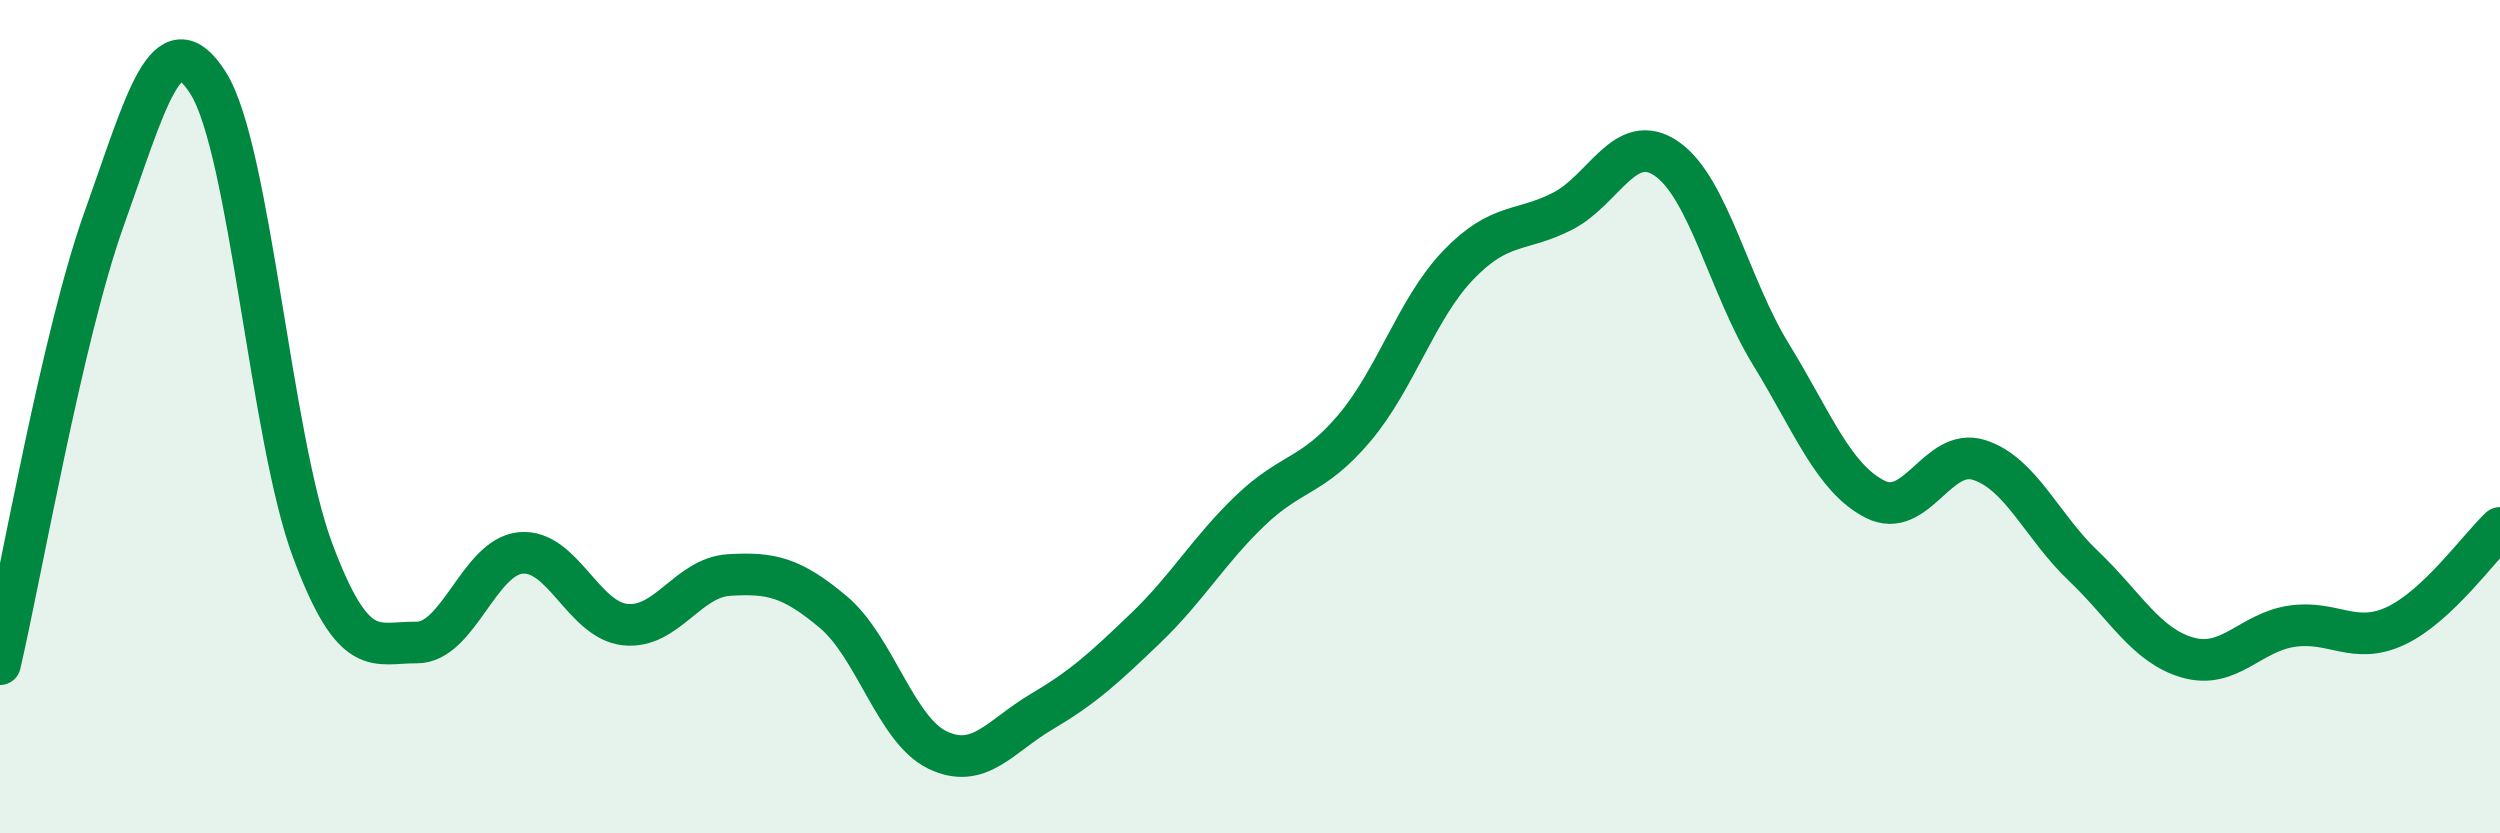
    <svg width="60" height="20" viewBox="0 0 60 20" xmlns="http://www.w3.org/2000/svg">
      <path
        d="M 0,15.94 C 0.5,13.8 1.5,8.04 2.5,5.25 C 3.5,2.46 4,0.41 5,2 C 6,3.59 6.5,10.52 7.5,13.2 C 8.5,15.88 9,15.41 10,15.42 C 11,15.43 11.5,13.36 12.5,13.27 C 13.5,13.18 14,14.88 15,14.99 C 16,15.1 16.5,13.86 17.5,13.8 C 18.5,13.74 19,13.85 20,14.69 C 21,15.53 21.5,17.52 22.5,18 C 23.5,18.48 24,17.67 25,17.08 C 26,16.49 26.5,16.03 27.5,15.07 C 28.5,14.11 29,13.22 30,12.26 C 31,11.3 31.5,11.46 32.5,10.28 C 33.5,9.1 34,7.4 35,6.36 C 36,5.32 36.5,5.58 37.5,5.07 C 38.5,4.56 39,3.12 40,3.81 C 41,4.5 41.5,6.87 42.5,8.5 C 43.5,10.13 44,11.47 45,11.98 C 46,12.49 46.5,10.72 47.5,11.04 C 48.5,11.36 49,12.63 50,13.58 C 51,14.53 51.5,15.49 52.5,15.78 C 53.5,16.07 54,15.18 55,15.03 C 56,14.88 56.5,15.49 57.5,15.02 C 58.5,14.55 59.5,13.14 60,12.67L60 20L0 20Z"
        fill="#008740"
        opacity="0.1"
        stroke-linecap="round"
        stroke-linejoin="round"
      />
      <path
        d="M 0,15.94 C 0.5,13.8 1.5,8.04 2.5,5.25 C 3.5,2.46 4,0.41 5,2 C 6,3.59 6.5,10.52 7.5,13.2 C 8.5,15.88 9,15.41 10,15.42 C 11,15.43 11.5,13.36 12.5,13.27 C 13.5,13.18 14,14.88 15,14.99 C 16,15.1 16.5,13.86 17.5,13.8 C 18.5,13.74 19,13.85 20,14.69 C 21,15.53 21.5,17.52 22.5,18 C 23.5,18.48 24,17.67 25,17.08 C 26,16.49 26.5,16.03 27.5,15.07 C 28.5,14.11 29,13.22 30,12.26 C 31,11.3 31.5,11.46 32.5,10.28 C 33.5,9.1 34,7.4 35,6.36 C 36,5.32 36.5,5.58 37.5,5.07 C 38.5,4.56 39,3.12 40,3.81 C 41,4.5 41.5,6.87 42.5,8.5 C 43.5,10.13 44,11.47 45,11.98 C 46,12.49 46.5,10.72 47.5,11.04 C 48.5,11.36 49,12.63 50,13.58 C 51,14.53 51.5,15.49 52.5,15.78 C 53.5,16.07 54,15.18 55,15.03 C 56,14.88 56.5,15.49 57.5,15.02 C 58.5,14.55 59.5,13.14 60,12.67"
        stroke="#008740"
        stroke-width="1"
        fill="none"
        stroke-linecap="round"
        stroke-linejoin="round"
      />
    </svg>
  